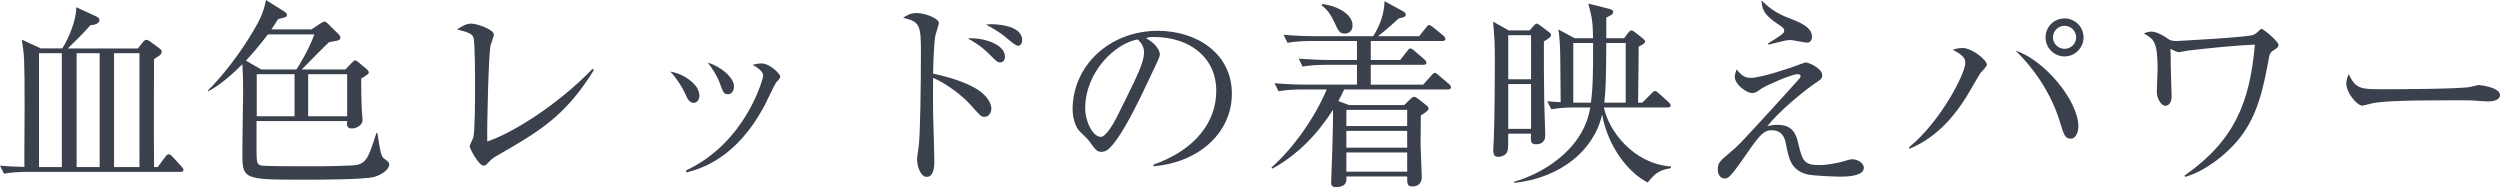 <?xml version="1.0" encoding="UTF-8"?><svg id="_イヤー_2" xmlns="http://www.w3.org/2000/svg" viewBox="0 0 474.729 35.525"><defs><style>.cls-1{fill:#3a404c;}</style></defs><g id="design"><g><path class="cls-1" d="M34.271,32.638H5.243c-1.026,0-2.812,.038-4.483,.342l-.76-1.521c1.216,.114,2.469,.19,4.635,.229-.038-1.558,.038-9.347,.038-11.094,0-9.803-.076-10.069-.532-13.07l3.609,1.672h4.065c1.102-1.635,2.736-5.434,2.66-7.827l3.875,1.786c.38,.189,.532,.379,.532,.646,0,.532-.57,.911-1.71,.987-.95,1.141-3.875,4.027-4.293,4.408h13.298l.95-1.178c.266-.343,.456-.457,.684-.457,.19,0,.456,.114,.836,.418l1.748,1.292c.19,.152,.304,.304,.304,.608,0,.152-.114,.38-.266,.531-.228,.19-.912,.646-1.178,.799,0,.113-.076,13.146,0,20.517h.684l1.444-1.938c.228-.304,.418-.494,.646-.494,.228,0,.456,.151,.722,.456l1.748,1.899c.228,.228,.342,.456,.342,.646,0,.267-.266,.343-.57,.343ZM11.74,10.106H7.409V31.726h4.332V10.106Zm7.181,0h-4.369V31.726h4.369V10.106Zm7.561,0h-4.825V31.726h4.825V10.106Z"/><path class="cls-1" d="M71.093,33.587c-1.862,.532-10.828,.532-13.336,.532-11.74,0-11.74-.038-11.74-5.319,0-1.634,.152-9.841,.152-11.664,0-1.596-.038-3.344-.152-4.939-1.748,1.748-4.065,3.876-6.459,5.13l-.076-.152c2.584-2.508,6.193-7.105,8.701-11.437,.988-1.71,1.862-3.229,2.318-5.737l3.571,2.242c.228,.151,.418,.342,.418,.607,0,.114-.076,.342-.304,.418-.266,.076-1.178,.305-1.406,.38-.342,.57-.684,1.14-1.254,1.938h7.599l1.672-1.103c.494-.304,.646-.38,.798-.38,.19,0,.342,.076,.57,.304l2.166,2.128c.228,.229,.304,.342,.304,.607,0,.19-.076,.343-.266,.457-.228,.151-1.596,.342-1.9,.418-.76,.684-4.369,4.369-5.167,5.167h8.283l1.14-1.179c.418-.418,.456-.531,.722-.531,.152,0,.304,.076,.532,.266l1.672,1.406c.228,.189,.38,.456,.38,.607,0,.266-.152,.342-1.444,1.178,0,2.166,.038,4.218,.114,5.966,0,.342,.152,1.405,.152,1.899,0,.988-1.178,1.596-2.014,1.596-1.026,0-.988-.646-.912-1.406h-17.211v4.939c0,2.736,0,3.268,.836,3.496,.608,.151,6.725,.151,7.789,.151,2.508,0,5.243,.038,9.309-.151,2.85-.114,3.192-1.064,4.825-6.155h.19c.57,3.686,.684,4.407,1.292,4.863,.684,.494,.95,.646,.95,1.14,0,.874-1.368,1.9-2.812,2.317ZM50.88,6.535c-1.976,2.584-3.306,4.027-4.179,4.978l2.888,1.672h6.687c.38-.532,2.28-3.534,3.419-6.649h-8.815Zm5.053,7.561h-7.181v7.979h7.181v-7.979Zm9.992,0h-7.409v7.979h7.409v-7.979Z"/><path class="cls-1" d="M94.238,29.636c-.76,.456-.95,.646-1.748,1.481-.304,.305-.456,.342-.646,.342-.95,0-2.66-3.305-2.66-3.646,0-.267,.608-1.444,.684-1.672,.342-1.178,.342-7.751,.342-9.689,0-1.443,0-8.51-.304-9.346-.266-.684-.95-.988-3.115-1.52,1.064-.685,1.824-1.103,2.66-1.103,1.14,0,4.331,1.103,4.331,2.09,0,.342-.57,1.786-.646,2.09-.342,1.786-.684,14.704-.608,18.199,4.749-1.558,13.488-7.029,19.985-13.792l.266,.229c-5.471,8.852-10.525,11.74-18.541,16.337Z"/><path class="cls-1" d="M131.706,19.529c-.836,0-1.216-.874-1.634-1.824-.494-1.063-1.52-2.773-2.773-4.103,2.508,.38,5.509,2.432,5.509,4.521,0,.76-.38,1.406-1.102,1.406Zm15.654-3.838c-.228,.267-1.786,3.609-2.128,4.256-5.471,10.297-12.234,12.082-14.894,12.805l-.076-.381c11.398-5.318,14.666-17.477,14.666-18.009,0-.912-1.52-1.786-2.014-2.052,.494-.114,.988-.266,1.672-.266,1.634,0,3.572,2.014,3.572,2.469,0,.267-.076,.381-.798,1.178Zm-9.119,2.204c-.798,0-.912-.342-1.558-2.09-.494-1.405-1.406-2.773-2.28-3.913,2.583,.76,4.977,2.888,4.977,4.521,0,.798-.418,1.481-1.14,1.481Z"/><path class="cls-1" d="M186.956,22.189c-.646,0-.836-.229-2.583-2.204-1.672-1.862-4.559-4.065-7.181-5.205-.038,.304-.038,6.231,0,6.915,0,.455,.228,7.181,.228,8.929,0,.646,0,2.963-1.444,2.963-1.102,0-1.824-1.861-1.824-3.306,0-.607,.19-1.709,.266-2.203,.342-1.938,.456-12.805,.456-18.086,0-5.129-.152-5.889-3.382-6.61,.494-.342,1.33-.912,2.546-.912,1.672,0,4.255,1.063,4.255,1.899,0,.19-.532,1.9-.608,2.128-.304,.95-.456,5.205-.494,7.485,2.66,.569,5.661,1.405,8.169,2.85,1.444,.836,2.888,2.355,2.888,3.799,0,.723-.456,1.559-1.292,1.559Zm3.002-10.335c-.57,0-.722-.19-2.242-1.71-1.444-1.443-3.115-2.394-3.951-2.85,2.85-.228,7.067,1.064,7.067,3.458,0,.798-.494,1.102-.874,1.102Zm3.382-3.153c-.456,0-1.558-.95-2.28-1.559-1.254-1.102-3.115-2.089-3.837-2.469,.57-.076,.722-.076,1.102-.076,.152,0,5.775,0,5.775,3.002,0,.607-.304,1.102-.76,1.102Z"/><path class="cls-1" d="M219.067,31.573l-.038-.304c8.131-2.888,11.93-8.244,11.93-14.02,0-6.422-5.167-10.221-11.778-10.221-.95,0-1.14,.038-1.558,.228,2.052,1.103,2.622,2.508,2.622,3.04,0,.418-.114,.684-1.292,3.153-2.432,5.205-6.003,12.842-8.587,14.97-.266,.189-.722,.418-1.216,.418-.874,0-1.216-.494-2.356-2.09-.266-.38-1.786-1.785-2.052-2.127-.418-.608-1.064-1.977-1.064-3.876,0-8.169,6.915-14.894,16.186-14.894,7.371,0,14.058,4.293,14.058,11.93,0,7.371-6.155,13.032-14.856,13.792Zm-3.001-24.088c-4.179,.684-9.993,6.079-9.993,13.069,0,2.584,1.482,5.434,2.964,5.434,1.026,0,2.508-2.697,3.154-3.989,3.8-7.637,5.053-10.106,5.053-12.082,0-.95-.456-1.748-1.178-2.432Z"/><path class="cls-1" d="M274.925,16.983h-19.681c-.266,.608-.532,1.14-1.102,2.204l2.014,.76h10.486l1.14-1.102c.228-.229,.456-.456,.76-.456,.19,0,.342,.076,.76,.38l1.444,1.14c.304,.228,.532,.456,.532,.685,0,.342-.532,.76-1.482,1.329-.038,4.825-.038,5.357-.038,5.775,.076,1.938,.228,5.623,.228,5.851,0,1.292-.722,1.862-1.824,1.862-.988,0-.95-.646-.95-1.899h-11.55c.076,.722,.152,2.014-2.014,2.014-.608,0-.874-.267-.874-.836,0-.229,.456-11.627,.342-13.83-2.926,4.598-6.725,8.549-11.512,11.17l-.152-.228c4.027-3.609,8.017-9.043,10.486-14.818h-4.673c-.95,0-2.773,.038-4.483,.343l-.76-1.521c2.622,.229,5.357,.267,5.851,.267h9.803v-3.762h-5.851c-.684,0-2.622,0-4.483,.342l-.722-1.52c2.355,.189,4.673,.266,5.813,.266h5.243v-3.609h-8.701c-.494,0-2.622,0-4.483,.342l-.76-1.52c2.546,.228,5.205,.266,5.851,.266h11.17c1.292-2.014,2.09-4.255,2.166-6.648l3.419,1.861c.342,.189,.608,.38,.608,.722,0,.343-.38,.494-1.33,.685-.608,.569-2.546,2.317-3.951,3.381h7.827l1.292-1.634c.19-.266,.418-.493,.57-.493,.19,0,.342,.075,.722,.379l2.014,1.635c.152,.113,.38,.418,.38,.607,0,.38-.342,.418-.57,.418h-13.602v3.609h5.585l1.33-1.71c.228-.304,.38-.493,.608-.493,.228,0,.608,.304,.684,.379l1.976,1.711c.342,.303,.38,.493,.38,.607,0,.38-.342,.418-.57,.418h-9.992v3.762h9.954l1.596-1.786c.228-.228,.418-.456,.57-.456,.228,0,.38,.114,.722,.418l2.014,1.71c.152,.114,.38,.38,.38,.607,0,.38-.38,.418-.608,.418Zm-19.567-10.601c-.988,0-1.216-.493-2.014-2.241-.912-1.976-1.862-2.735-2.318-3.077v-.305c2.964,.342,5.813,1.938,5.813,4.065,0,1.216-.874,1.558-1.482,1.558Zm11.854,14.477h-11.55v3.077h11.55v-3.077Zm0,3.989h-11.55v3.191h11.55v-3.191Zm0,4.104h-11.55v3.647h11.55v-3.647Z"/><path class="cls-1" d="M293.168,7.865c0,3.875,0,7.789,.076,11.664,0,.988,.19,5.281,.19,6.155,0,.342,0,1.71-1.786,1.71-1.026,0-.988-.608-.912-2.014h-4.331c0,2.317-.038,2.583-.076,3.001-.19,1.368-1.71,1.406-1.786,1.406-.836,0-.988-.532-.988-1.254,0-.38,.114-2.09,.114-2.432,.152-3.458,.19-12.576,.19-13.982,0-4.103-.038-4.483-.342-8.017l2.964,1.672h3.99l.798-.912c.19-.189,.38-.38,.532-.38,.19,0,.418,.19,.646,.342l1.71,1.292c.266,.19,.38,.38,.38,.57,0,.189-.114,.455-1.368,1.178Zm-2.432-1.178h-4.331V15.046h4.331V6.688Zm0,9.271h-4.331v8.511h4.331V15.958Zm22.151,18.693c-3.647-1.824-7.561-6.763-8.663-12.919-1.52,6.84-7.903,12.045-16.642,12.994l-.076-.228c4.559-1.216,13.108-5.623,14.476-14.096h-2.926c-.95,0-2.774,.038-4.483,.342l-.76-1.52c.722,.075,.912,.075,2.546,.189-.076-8.738-.076-9.727-.152-10.904-.114-2.089-.19-2.279-.304-2.925l3.115,1.671h3.496c-.076-3.343-.19-3.799-.912-6.573l3.951,.988c.456,.114,.798,.304,.798,.57,0,.455-.646,.76-1.33,1.102v3.913h3.381l.836-1.102c.19-.228,.342-.38,.532-.38s.418,.114,.646,.304l1.596,1.254c.19,.152,.38,.38,.38,.57,0,.342-.532,.607-1.216,.95,0,2.507-.038,3.305-.114,10.638h.798l1.748-1.747c.266-.267,.456-.457,.646-.457,.228,0,.418,.114,.684,.381l1.938,1.747c.228,.229,.38,.418,.38,.646,0,.266-.228,.342-.57,.342h-12.12c.912,4.521,5.699,10.714,12.728,11.208v.305c-1.672,.342-2.698,.531-4.407,2.735Zm-14.134-26.482v11.322h3.344c.418-2.926,.418-6.421,.418-11.322h-3.761Zm9.955,0h-3.686c-.038,6.839-.114,9.118-.38,11.322h4.065V8.169Z"/><path class="cls-1" d="M349.444,33.549c-.076,0-5.319-.113-6.497-.493-2.85-.874-3.268-2.85-3.837-5.852-.38-1.938-1.444-2.47-2.698-2.47-1.672,0-2.47,1.178-5.547,5.623-.722,1.026-1.976,2.812-2.622,3.268-.19,.152-.342,.266-.76,.266-.646,0-1.292-.531-1.292-1.709,0-1.254,.304-1.52,2.469-3.344,1.33-1.102,1.558-1.33,7.485-7.789,.912-1.025,5.585-6.117,5.661-6.269,.038-.076,.114-.19,.114-.304,0-.381-.456-.381-.608-.381-1.254,0-6.155,2.28-6.725,2.66-1.064,.76-1.292,.912-1.862,.912-1.026,0-3.305-1.559-3.305-3.116,0-.304,.038-.418,.342-1.367,.76,.911,1.406,1.596,2.66,1.596,2.204,0,8.169-2.128,8.283-2.166,1.102-.418,2.09-.76,2.128-.76,.722,0,3.192,1.178,3.192,2.394,0,.684-.266,.836-1.33,1.558-2.052,1.368-6.877,5.319-9.081,8.131,.532-.114,1.14-.228,1.976-.228,3.04,0,3.533,2.052,3.913,3.647,.76,3.268,1.178,3.989,3.951,3.989,1.824,0,3.761-.494,4.369-.646,1.406-.418,1.558-.455,1.976-.455,.95,0,2.128,.722,2.128,1.633,0,1.559-3.154,1.672-4.483,1.672Zm-6.269-25.456c-.532,0-2.698-.493-3.154-.493-.722,0-.988,.075-3.572,.722-.114,.038-.494,.151-.608,.151l-.114-.228c.646-.38,1.634-.988,2.204-1.406,.646-.456,.874-.646,.874-.987,0-.494-.304-.684-1.33-1.368-2.394-1.634-2.85-2.546-3.001-4.407,1.482,1.406,2.773,2.432,5.205,3.344,1.938,.76,4.407,1.672,4.407,3.571,0,.456-.228,1.102-.912,1.102Z"/><path class="cls-1" d="M376.046,13.906c-.456,.684-2.204,3.799-2.622,4.445-1.786,2.812-5.053,7.523-10.866,9.916l-.038-.304c6.155-5.053,10.676-14.096,10.676-15.995,0-.836-.342-1.482-2.394-2.508,.456-.152,.912-.342,1.862-.342,1.824,0,4.636,2.279,4.636,3.191,0,.304-1.102,1.367-1.254,1.596Zm17.136,12.424c-1.026,0-1.292-.76-1.976-3.039-1.786-5.965-5.471-10.828-8.473-13.678,5.547,1.785,11.93,9.574,11.93,14.361,0,.988-.38,2.355-1.482,2.355Zm-1.14-15.615c-2.014,0-3.609-1.634-3.609-3.609,0-2.014,1.596-3.609,3.609-3.609,1.976,0,3.609,1.596,3.609,3.609,0,1.976-1.634,3.609-3.609,3.609Zm0-5.813c-1.216,0-2.204,.988-2.204,2.204,0,1.178,.988,2.165,2.204,2.165s2.204-.987,2.204-2.165c0-1.216-.988-2.204-2.204-2.204Z"/><path class="cls-1" d="M431.714,9.574c-.722,.457-.722,.646-1.026,2.28-1.33,7.485-2.926,11.36-5.699,14.741-2.432,2.926-6.269,5.89-10.031,6.991l-.152-.228c9.537-6.688,12.424-13.944,13.374-24.887-4.255,.19-8.473,.646-12.728,1.141-.266,.037-1.52,.304-1.786,.304-.266,0-1.292-.57-1.52-.646,.038,.456,.038,.798,.076,3.838,0,.228,.152,4.787,.152,5.167,0,1.596-.912,1.824-1.178,1.824-.684,0-1.634-1.217-1.634-2.66,0-.684,.152-3.686,.152-4.293,0-5.281-.76-5.737-2.622-6.801,.38-.152,.874-.342,1.444-.342,.342,0,1.406,.113,3.268,1.443,.342,.266,.912,.342,1.52,.342,.038,0,13.184-.684,14.476-1.14,.494-.19,.76-.418,1.216-.874,.228-.229,.342-.266,.494-.266,.266,0,3.154,2.317,3.154,3.039,0,.418-.266,.57-.95,1.025Z"/><path class="cls-1" d="M472.374,19.264c-.342,0-1.254-.076-1.33-.076-1.368-.114-1.748-.152-4.293-.152-11.588,0-15.008,.229-16.718,.684-.114,.039-1.33,.343-1.444,.343-.988,0-3.04-2.432-3.04-4.18,0-.228,.038-.95,.456-1.823,1.292,2.887,2.469,2.887,6.421,2.887,2.622,0,14.97-.037,16.718-.455,.228-.039,1.33-.342,1.558-.342s4.027,.417,4.027,1.899c0,1.178-1.9,1.216-2.356,1.216Z"/></g></g></svg>